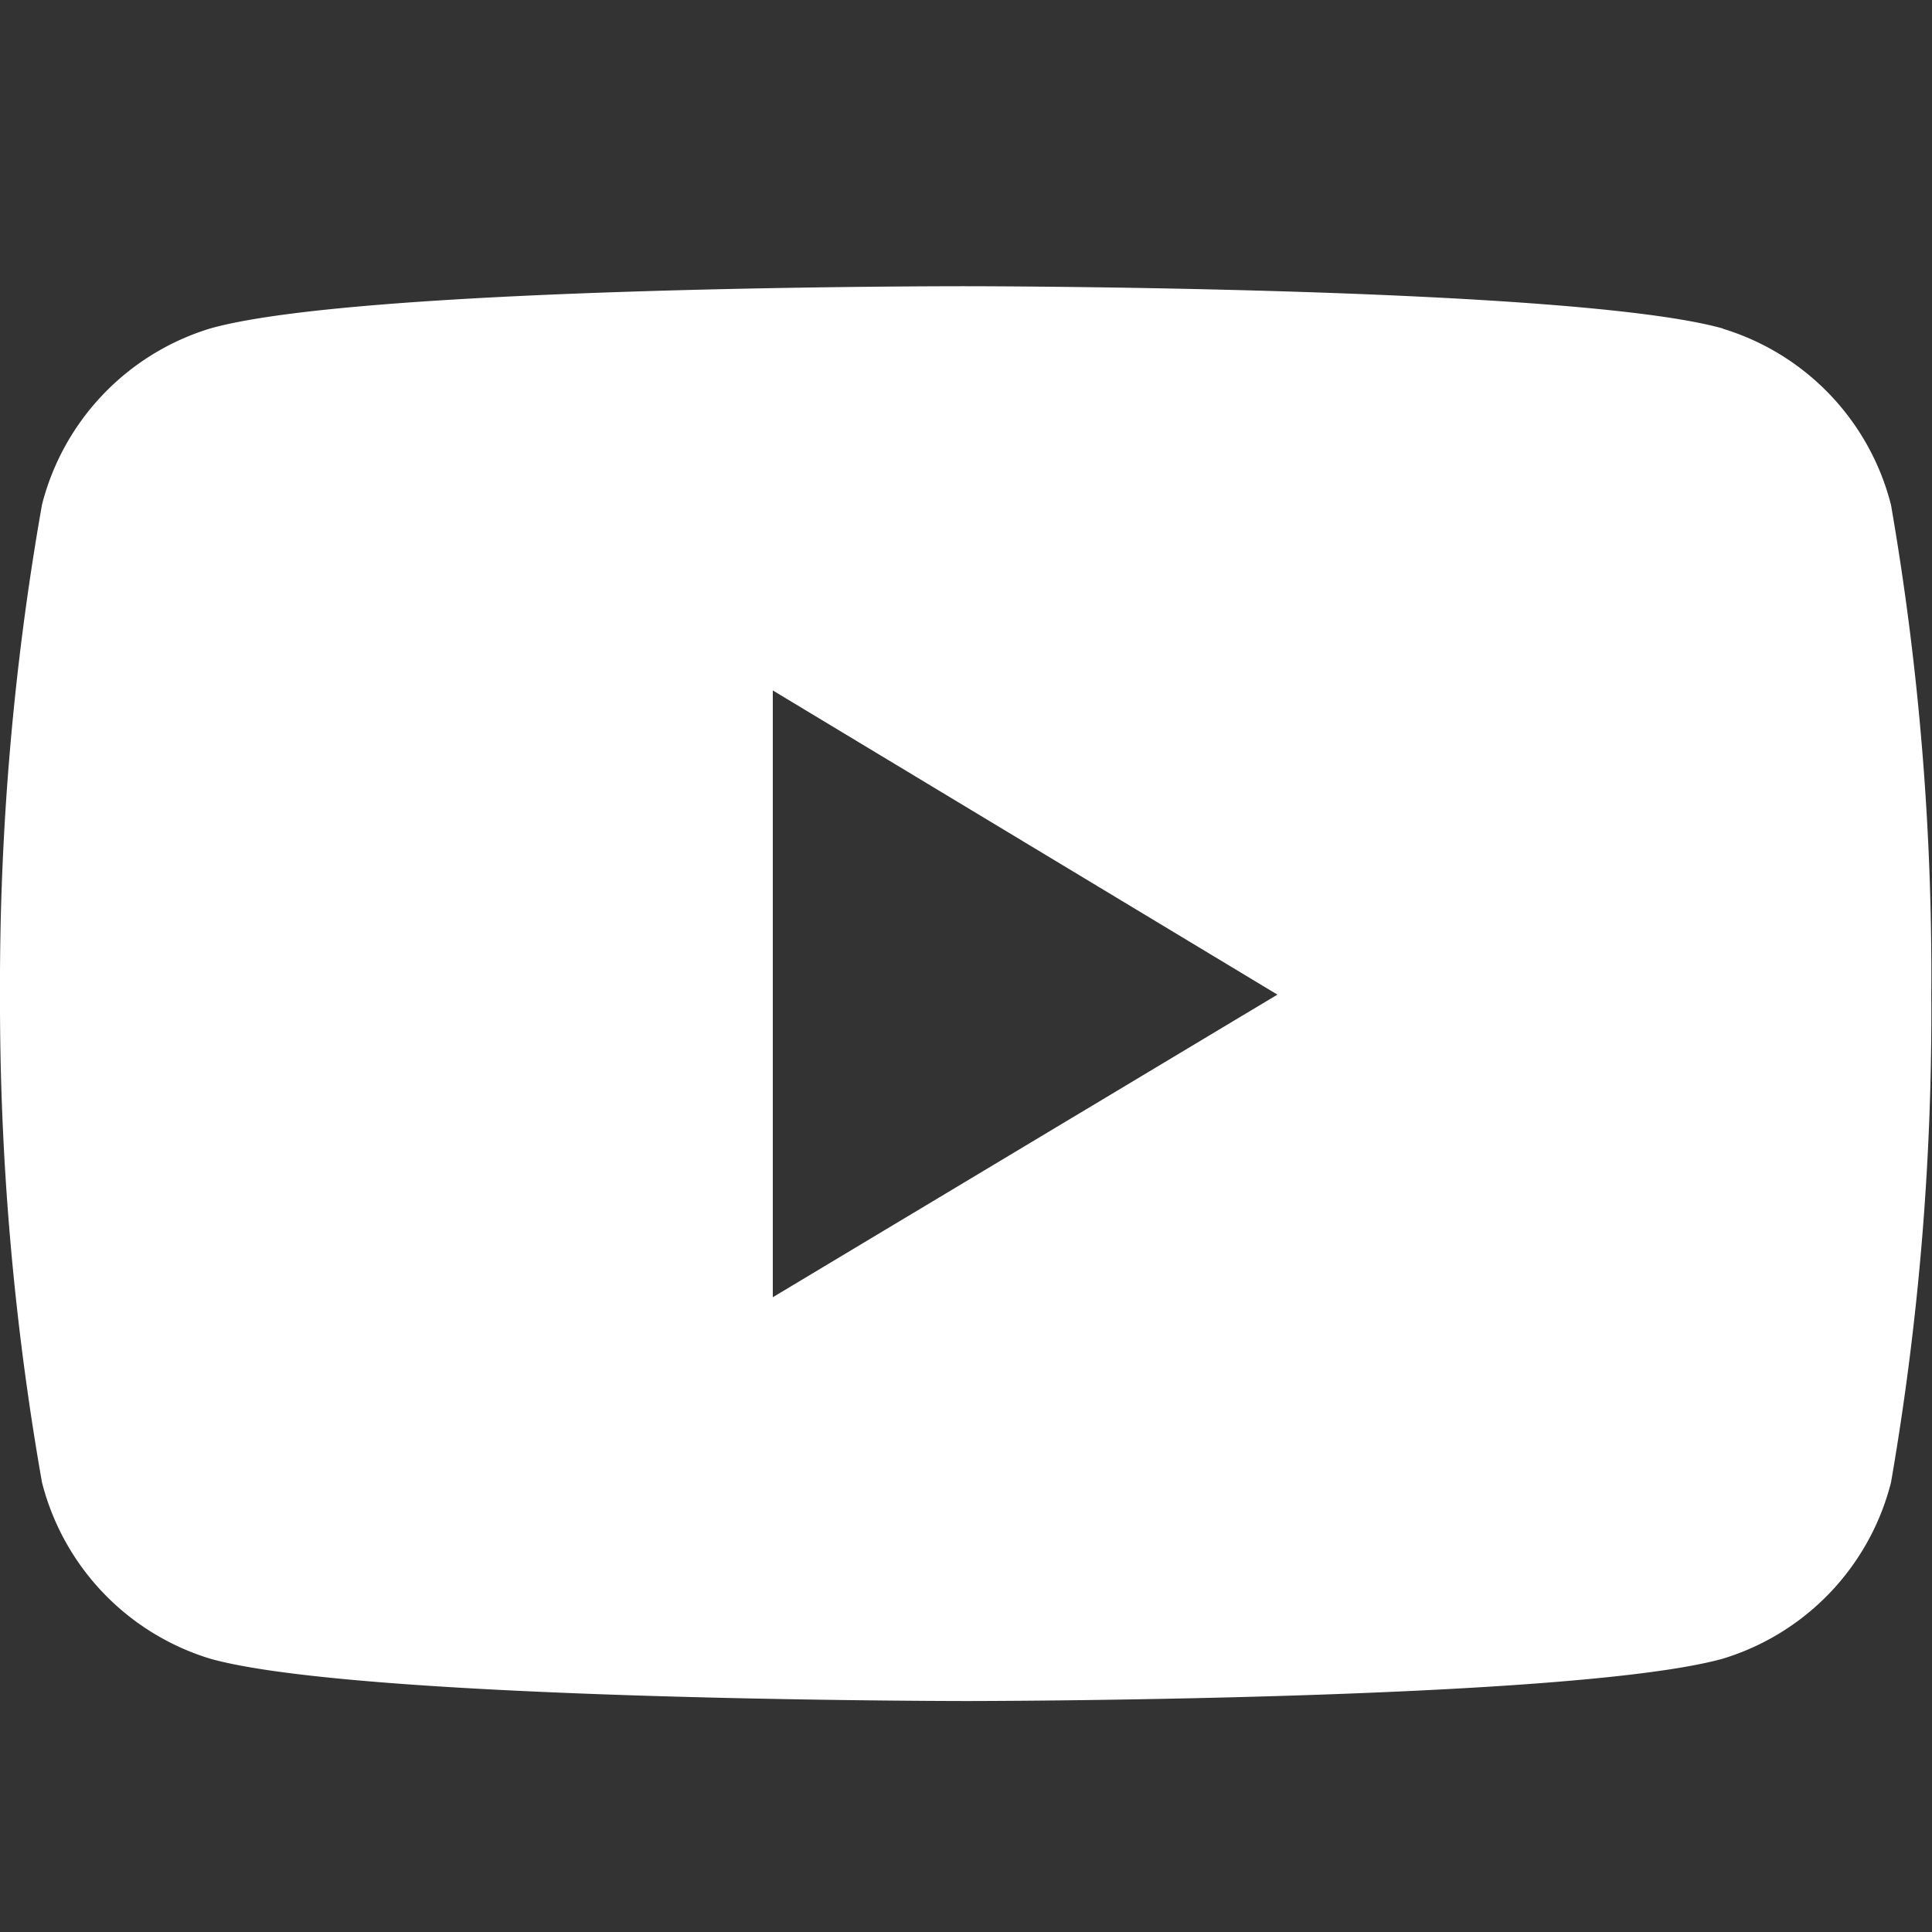 <svg xmlns="http://www.w3.org/2000/svg" width="27" height="27" viewBox="0 0 27 27">
  <rect x="0" y="0" width="27" height="27" fill="#333333" stroke="none"/>
  <g id="icon_youtube-white" transform="translate(0)">
    <g id="Group_114" data-name="Group 114" transform="translate(0)">
      <g id="Group_113" data-name="Group 113">
        <g id="Group_112" data-name="Group 112">
          <g id="Group_111" data-name="Group 111">
            <g id="Group_110" data-name="Group 110">
              <path id="Path_269" data-name="Path 269" d="M0,0H27V27H0Z" transform="translate(0)" fill="none" fill-rule="evenodd"/>
              <g id="Group_109" data-name="Group 109">
                <path id="Path_270" data-name="Path 270" d="M0,0H27V27H0Z" transform="translate(0)" fill="none"/>
                <path id="Path_271" data-name="Path 271" d="M24.078,4.591C21.974,4,13.507,4,13.507,4s-8.445-.012-10.571.591A3.47,3.47,0,0,0,.587,7.052,38.633,38.633,0,0,0,0,13.9a38.758,38.758,0,0,0,.587,6.818,3.47,3.47,0,0,0,2.349,2.462c2.1.592,10.571.592,10.571.592s8.445,0,10.571-.592a3.466,3.466,0,0,0,2.349-2.462A38.436,38.436,0,0,0,26.99,13.9a38.41,38.41,0,0,0-.563-6.844,3.466,3.466,0,0,0-2.349-2.462ZM10.8,18.129V9.649L17.852,13.9,10.8,18.129Z" transform="translate(0)" fill="#fff"/>
              </g>
            </g>
          </g>
        </g>
      </g>
    </g>
  </g>
</svg>
